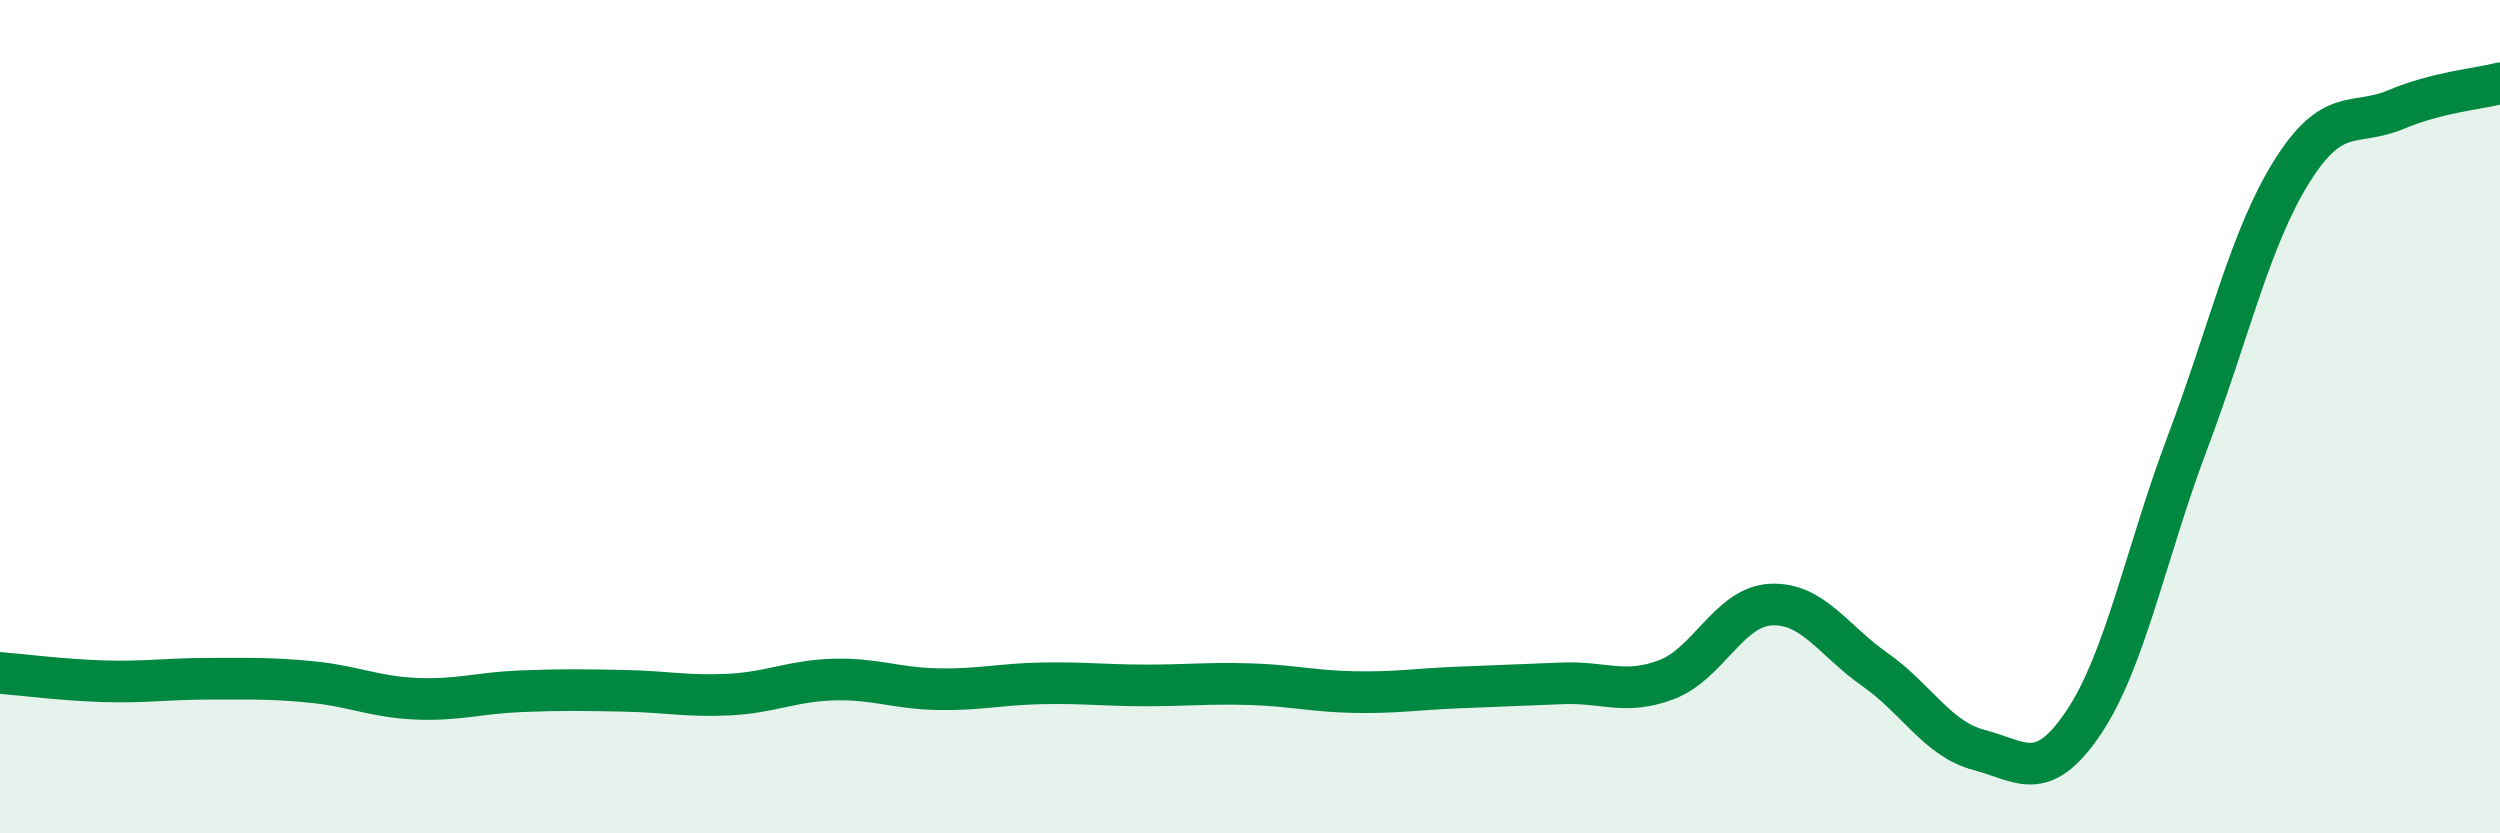 
    <svg width="60" height="20" viewBox="0 0 60 20" xmlns="http://www.w3.org/2000/svg">
      <path
        d="M 0,16.15 C 0.5,16.19 1.5,16.32 2.5,16.35 C 3.5,16.38 4,16.29 5,16.29 C 6,16.29 6.5,16.27 7.5,16.37 C 8.5,16.47 9,16.73 10,16.77 C 11,16.81 11.5,16.63 12.5,16.59 C 13.5,16.55 14,16.56 15,16.58 C 16,16.6 16.5,16.72 17.5,16.67 C 18.5,16.62 19,16.34 20,16.31 C 21,16.28 21.5,16.52 22.5,16.54 C 23.5,16.56 24,16.42 25,16.4 C 26,16.38 26.5,16.45 27.5,16.45 C 28.5,16.45 29,16.39 30,16.42 C 31,16.45 31.5,16.59 32.5,16.61 C 33.5,16.63 34,16.54 35,16.5 C 36,16.46 36.5,16.44 37.5,16.4 C 38.5,16.36 39,16.69 40,16.31 C 41,15.93 41.5,14.56 42.5,14.51 C 43.5,14.46 44,15.37 45,16.07 C 46,16.77 46.5,17.74 47.5,18 C 48.5,18.26 49,18.83 50,17.35 C 51,15.87 51.5,13.27 52.5,10.62 C 53.5,7.97 54,5.72 55,4.12 C 56,2.52 56.5,3.05 57.5,2.63 C 58.5,2.21 59.5,2.13 60,2L60 20L0 20Z"
        fill="#008740"
        opacity="0.1"
        stroke-linecap="round"
        stroke-linejoin="round"
      />
      <path
        d="M 0,16.15 C 0.5,16.19 1.5,16.32 2.5,16.35 C 3.5,16.38 4,16.29 5,16.29 C 6,16.29 6.5,16.27 7.5,16.37 C 8.5,16.47 9,16.73 10,16.77 C 11,16.81 11.5,16.63 12.5,16.59 C 13.5,16.55 14,16.56 15,16.58 C 16,16.6 16.5,16.72 17.5,16.67 C 18.5,16.62 19,16.34 20,16.31 C 21,16.28 21.5,16.52 22.5,16.54 C 23.5,16.56 24,16.42 25,16.4 C 26,16.38 26.5,16.45 27.5,16.45 C 28.5,16.45 29,16.39 30,16.42 C 31,16.45 31.5,16.59 32.5,16.61 C 33.5,16.63 34,16.54 35,16.5 C 36,16.46 36.5,16.44 37.5,16.4 C 38.5,16.36 39,16.69 40,16.31 C 41,15.93 41.5,14.56 42.5,14.51 C 43.5,14.46 44,15.37 45,16.07 C 46,16.77 46.5,17.74 47.5,18 C 48.5,18.26 49,18.83 50,17.35 C 51,15.87 51.5,13.27 52.5,10.62 C 53.5,7.97 54,5.72 55,4.12 C 56,2.52 56.5,3.05 57.5,2.63 C 58.5,2.21 59.5,2.13 60,2"
        stroke="#008740"
        stroke-width="1"
        fill="none"
        stroke-linecap="round"
        stroke-linejoin="round"
      />
    </svg>
  